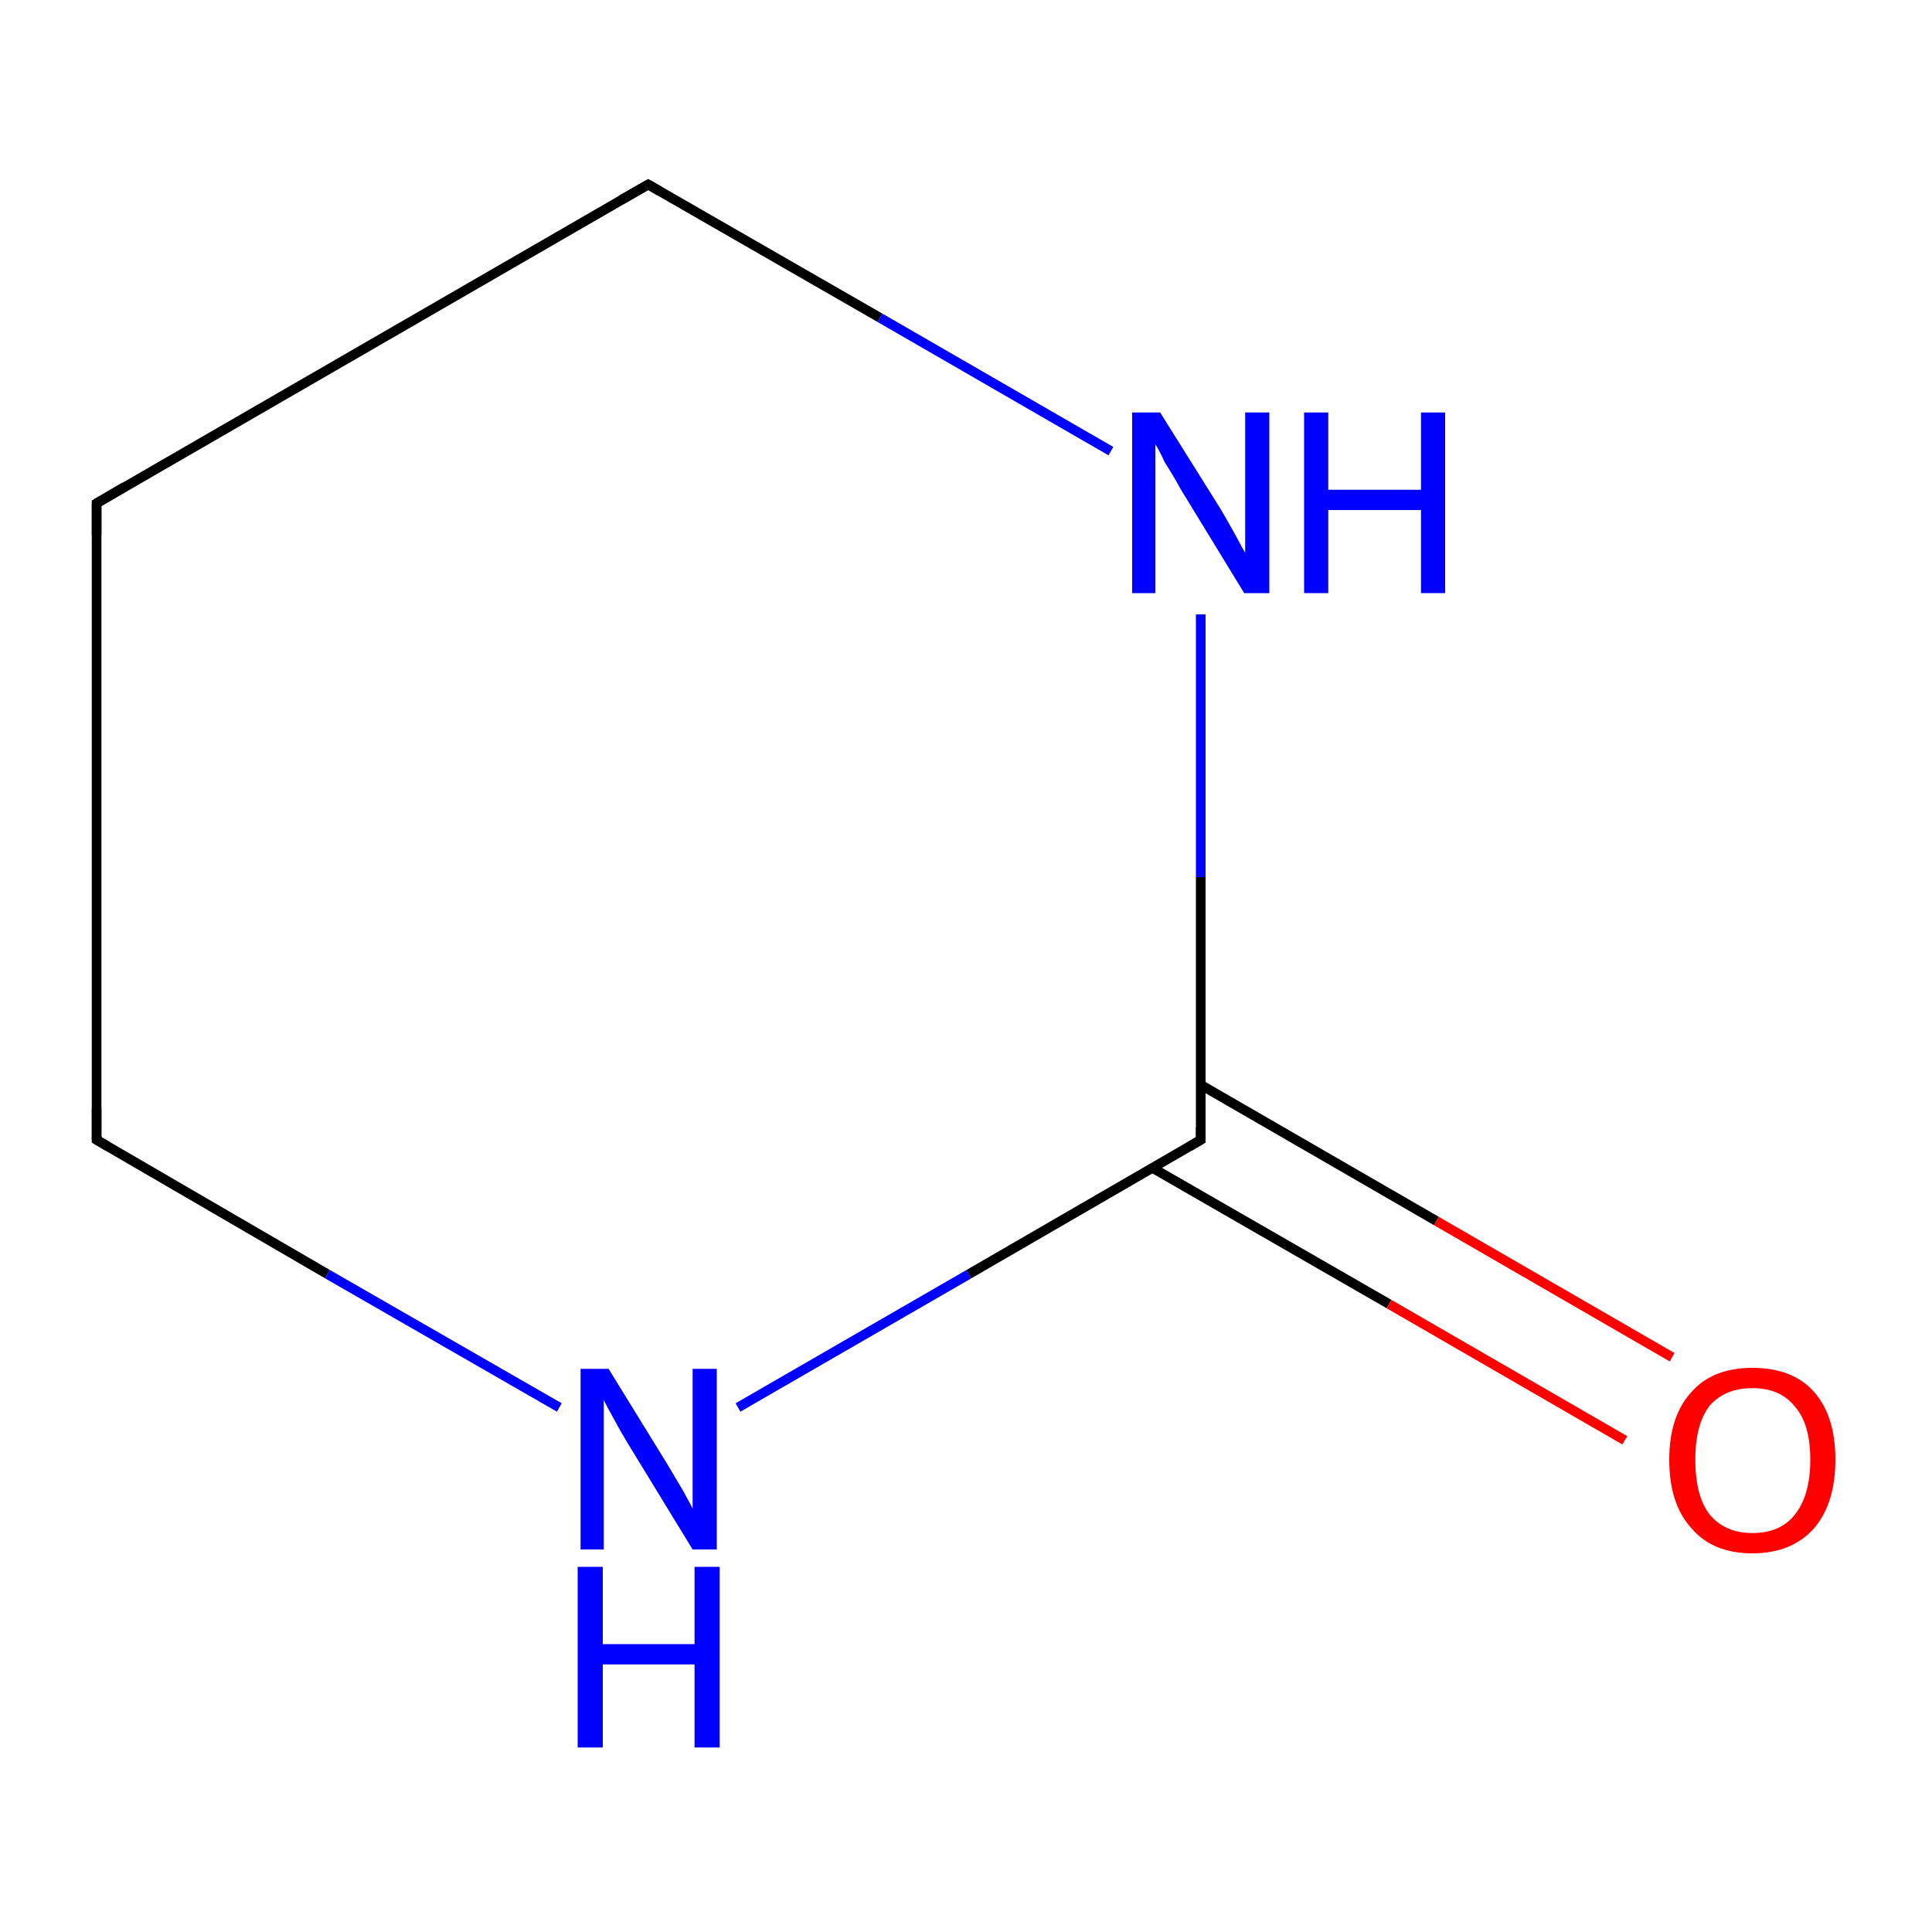 <?xml version='1.0' encoding='iso-8859-1'?>
<svg version='1.1' baseProfile='full'
              xmlns='http://www.w3.org/2000/svg'
                      xmlns:rdkit='http://www.rdkit.org/xml'
                      xmlns:xlink='http://www.w3.org/1999/xlink'
                  xml:space='preserve'
width='200px' height='200px' viewBox='0 0 200 200'>
<!-- END OF HEADER -->
<rect style='opacity:1.0;fill:#FFFFFF;stroke:none' width='200.0' height='200.0' x='0.0' y='0.0'> </rect>
<path class='bond-0 atom-3 atom-4' d='M 10.0,118.0 L 10.0,52.1' style='fill:none;fill-rule:evenodd;stroke:#000000;stroke-width:1.0px;stroke-linecap:butt;stroke-linejoin:miter;stroke-opacity:1' />
<path class='bond-1 atom-3 atom-2' d='M 10.0,118.0 L 33.9,131.9' style='fill:none;fill-rule:evenodd;stroke:#000000;stroke-width:1.0px;stroke-linecap:butt;stroke-linejoin:miter;stroke-opacity:1' />
<path class='bond-1 atom-3 atom-2' d='M 33.9,131.9 L 57.9,145.7' style='fill:none;fill-rule:evenodd;stroke:#0000FF;stroke-width:1.0px;stroke-linecap:butt;stroke-linejoin:miter;stroke-opacity:1' />
<path class='bond-2 atom-4 atom-5' d='M 10.0,52.1 L 67.1,19.1' style='fill:none;fill-rule:evenodd;stroke:#000000;stroke-width:1.0px;stroke-linecap:butt;stroke-linejoin:miter;stroke-opacity:1' />
<path class='bond-3 atom-5 atom-6' d='M 67.1,19.1 L 91.1,32.9' style='fill:none;fill-rule:evenodd;stroke:#000000;stroke-width:1.0px;stroke-linecap:butt;stroke-linejoin:miter;stroke-opacity:1' />
<path class='bond-3 atom-5 atom-6' d='M 91.1,32.9 L 115.0,46.7' style='fill:none;fill-rule:evenodd;stroke:#0000FF;stroke-width:1.0px;stroke-linecap:butt;stroke-linejoin:miter;stroke-opacity:1' />
<path class='bond-4 atom-2 atom-1' d='M 76.4,145.7 L 100.3,131.9' style='fill:none;fill-rule:evenodd;stroke:#0000FF;stroke-width:1.0px;stroke-linecap:butt;stroke-linejoin:miter;stroke-opacity:1' />
<path class='bond-4 atom-2 atom-1' d='M 100.3,131.9 L 124.3,118.0' style='fill:none;fill-rule:evenodd;stroke:#000000;stroke-width:1.0px;stroke-linecap:butt;stroke-linejoin:miter;stroke-opacity:1' />
<path class='bond-5 atom-6 atom-1' d='M 124.3,63.6 L 124.3,90.8' style='fill:none;fill-rule:evenodd;stroke:#0000FF;stroke-width:1.0px;stroke-linecap:butt;stroke-linejoin:miter;stroke-opacity:1' />
<path class='bond-5 atom-6 atom-1' d='M 124.3,90.8 L 124.3,118.0' style='fill:none;fill-rule:evenodd;stroke:#000000;stroke-width:1.0px;stroke-linecap:butt;stroke-linejoin:miter;stroke-opacity:1' />
<path class='bond-6 atom-1 atom-0' d='M 119.3,120.9 L 143.8,135.0' style='fill:none;fill-rule:evenodd;stroke:#000000;stroke-width:1.0px;stroke-linecap:butt;stroke-linejoin:miter;stroke-opacity:1' />
<path class='bond-6 atom-1 atom-0' d='M 143.8,135.0 L 168.2,149.1' style='fill:none;fill-rule:evenodd;stroke:#FF0000;stroke-width:1.0px;stroke-linecap:butt;stroke-linejoin:miter;stroke-opacity:1' />
<path class='bond-6 atom-1 atom-0' d='M 124.3,112.3 L 148.7,126.4' style='fill:none;fill-rule:evenodd;stroke:#000000;stroke-width:1.0px;stroke-linecap:butt;stroke-linejoin:miter;stroke-opacity:1' />
<path class='bond-6 atom-1 atom-0' d='M 148.7,126.4 L 173.1,140.5' style='fill:none;fill-rule:evenodd;stroke:#FF0000;stroke-width:1.0px;stroke-linecap:butt;stroke-linejoin:miter;stroke-opacity:1' />
<path d='M 123.1,118.7 L 124.3,118.0 L 124.3,116.7' style='fill:none;stroke:#000000;stroke-width:1.0px;stroke-linecap:butt;stroke-linejoin:miter;stroke-miterlimit:10;stroke-opacity:1;' />
<path d='M 10.0,114.7 L 10.0,118.0 L 11.2,118.7' style='fill:none;stroke:#000000;stroke-width:1.0px;stroke-linecap:butt;stroke-linejoin:miter;stroke-miterlimit:10;stroke-opacity:1;' />
<path d='M 10.0,55.4 L 10.0,52.1 L 12.9,50.4' style='fill:none;stroke:#000000;stroke-width:1.0px;stroke-linecap:butt;stroke-linejoin:miter;stroke-miterlimit:10;stroke-opacity:1;' />
<path d='M 64.3,20.7 L 67.1,19.1 L 68.3,19.8' style='fill:none;stroke:#000000;stroke-width:1.0px;stroke-linecap:butt;stroke-linejoin:miter;stroke-miterlimit:10;stroke-opacity:1;' />
<path class='atom-0' d='M 172.8 151.1
Q 172.8 146.6, 175.1 144.1
Q 177.3 141.6, 181.4 141.6
Q 185.6 141.6, 187.8 144.1
Q 190.0 146.6, 190.0 151.1
Q 190.0 155.6, 187.8 158.2
Q 185.5 160.8, 181.4 160.8
Q 177.3 160.8, 175.1 158.2
Q 172.8 155.7, 172.8 151.1
M 181.4 158.7
Q 184.3 158.7, 185.8 156.8
Q 187.4 154.8, 187.4 151.1
Q 187.4 147.4, 185.8 145.6
Q 184.3 143.7, 181.4 143.7
Q 178.6 143.7, 177.0 145.5
Q 175.5 147.4, 175.5 151.1
Q 175.5 154.9, 177.0 156.8
Q 178.6 158.7, 181.4 158.7
' fill='#FF0000'/>
<path class='atom-2' d='M 63.0 141.7
L 69.1 151.6
Q 69.7 152.6, 70.7 154.3
Q 71.7 156.1, 71.7 156.2
L 71.7 141.7
L 74.2 141.7
L 74.2 160.4
L 71.7 160.4
L 65.1 149.6
Q 64.3 148.3, 63.5 146.8
Q 62.7 145.4, 62.5 144.9
L 62.5 160.4
L 60.1 160.4
L 60.1 141.7
L 63.0 141.7
' fill='#0000FF'/>
<path class='atom-2' d='M 59.8 162.2
L 62.4 162.2
L 62.4 170.2
L 71.9 170.2
L 71.9 162.2
L 74.5 162.2
L 74.5 180.9
L 71.9 180.9
L 71.9 172.3
L 62.4 172.3
L 62.4 180.9
L 59.8 180.9
L 59.8 162.2
' fill='#0000FF'/>
<path class='atom-6' d='M 120.1 42.7
L 126.3 52.6
Q 126.9 53.6, 127.9 55.4
Q 128.8 57.1, 128.9 57.2
L 128.9 42.7
L 131.4 42.7
L 131.4 61.4
L 128.8 61.4
L 122.2 50.6
Q 121.5 49.3, 120.6 47.9
Q 119.9 46.4, 119.6 46.0
L 119.6 61.4
L 117.2 61.4
L 117.2 42.7
L 120.1 42.7
' fill='#0000FF'/>
<path class='atom-6' d='M 135.0 42.7
L 137.5 42.7
L 137.5 50.7
L 147.1 50.7
L 147.1 42.7
L 149.6 42.7
L 149.6 61.4
L 147.1 61.4
L 147.1 52.8
L 137.5 52.8
L 137.5 61.4
L 135.0 61.4
L 135.0 42.7
' fill='#0000FF'/>
</svg>

